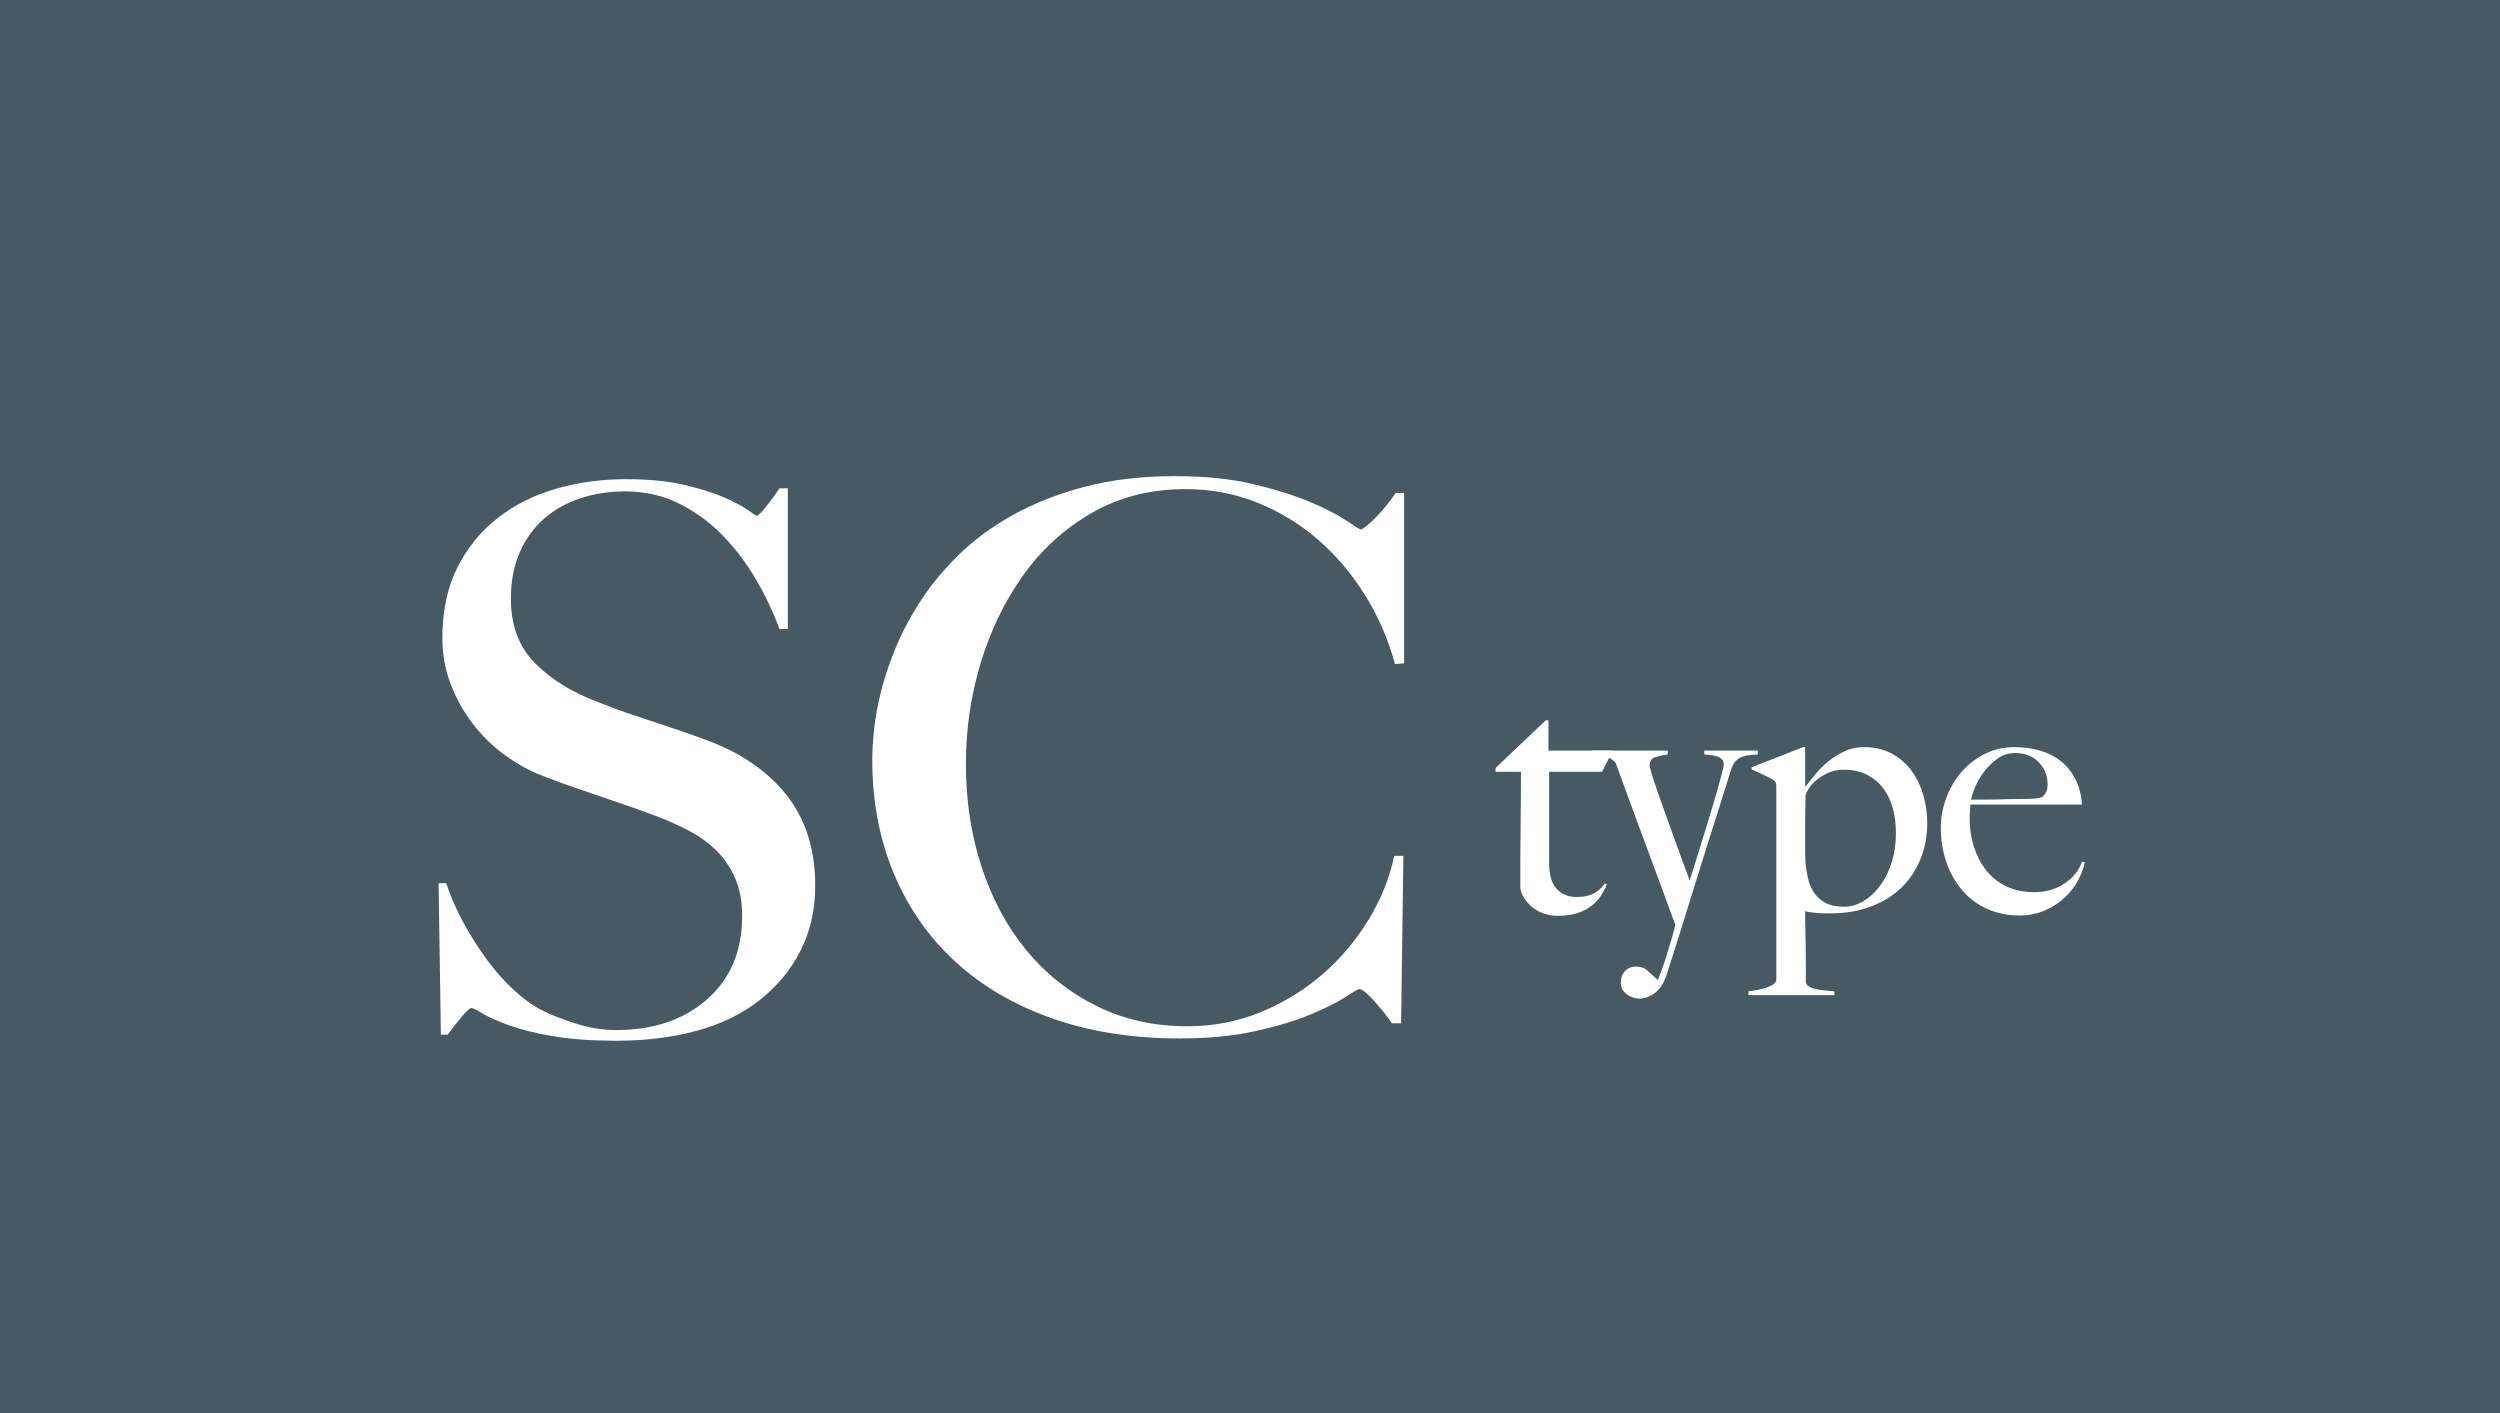 <?xml version="1.0" encoding="UTF-8"?><svg id="_レイヤー_2" xmlns="http://www.w3.org/2000/svg" width="230" height="130" viewBox="0 0 230 130"><g id="contents"><rect width="230" height="130" style="fill:#475a63;"/><path d="M73.636,87.487c-.91,1.774-2.17,3.29-3.78,4.55-1.61,1.26-3.535,2.194-5.775,2.8-2.239.606-4.689.91-7.35.91-2.287,0-4.247-.14-5.88-.42-1.634-.28-2.987-.618-4.061-1.015s-1.879-.758-2.415-1.085c-.536-.326-.875-.49-1.015-.49s-.444.28-.91.84c-.467.56-.887,1.097-1.26,1.61h-.63l-.21-13.93h.7c.42,1.26.956,2.485,1.609,3.675s1.365,2.31,2.136,3.36c.77,1.05,1.586,1.972,2.449,2.765.863.794,1.691,1.4,2.485,1.82.793.42,1.843.84,3.15,1.26,1.306.42,2.565.63,3.779.63,3.453,0,6.253-.945,8.4-2.835,2.146-1.89,3.22-4.445,3.22-7.665,0-1.306-.21-2.45-.63-3.43-.42-.979-.992-1.831-1.715-2.555-.725-.723-1.575-1.341-2.555-1.855-.98-.513-2.03-.98-3.15-1.4s-2.1-.77-2.94-1.05c-.84-.28-1.622-.548-2.345-.805-.724-.256-1.47-.513-2.24-.77-.77-.256-1.691-.595-2.765-1.015-1.214-.466-2.38-1.108-3.5-1.925-1.12-.815-2.1-1.772-2.94-2.87-.84-1.096-1.517-2.31-2.029-3.64-.515-1.33-.771-2.741-.771-4.235,0-2.52.46-4.69,1.381-6.51.92-1.82,2.156-3.336,3.71-4.55,1.553-1.213,3.345-2.111,5.374-2.695,2.03-.583,4.165-.875,6.405-.875,2.101,0,3.896.175,5.39.525,1.493.35,2.719.735,3.676,1.155.956.42,1.68.805,2.17,1.155s.758.525.805.525c.14,0,.431-.28.875-.84.443-.56.851-1.12,1.225-1.68h.771v12.95h-.771c-.56-1.54-1.283-3.068-2.17-4.585-.887-1.516-1.914-2.87-3.08-4.06-1.167-1.19-2.496-2.158-3.989-2.905-1.494-.746-3.15-1.12-4.971-1.12-1.446,0-2.812.21-4.095.63-1.284.42-2.404,1.05-3.359,1.89-.957.84-1.704,1.879-2.24,3.115-.537,1.237-.806,2.649-.806,4.235,0,2.474.745,4.457,2.235,5.95,1.489,1.494,3.421,2.684,5.795,3.57.93.374,1.803.7,2.618.98.814.28,1.617.549,2.409.805.791.257,1.594.525,2.408.805.815.28,1.665.584,2.55.91,3.165,1.167,5.621,2.859,7.366,5.075,1.746,2.217,2.618,4.982,2.618,8.295,0,2.24-.454,4.247-1.364,6.02Z" style="fill:#fff;"/><path d="M128.34,61.097c-.606-2.24-1.517-4.34-2.729-6.3-1.215-1.96-2.649-3.663-4.306-5.11-1.656-1.446-3.523-2.59-5.6-3.43-2.077-.84-4.282-1.26-6.615-1.26-3.22,0-6.09.724-8.609,2.17-2.521,1.447-4.633,3.36-6.335,5.74-1.704,2.38-3.011,5.075-3.921,8.085-.909,3.01-1.364,6.102-1.364,9.275,0,3.36.478,6.51,1.435,9.45.956,2.94,2.321,5.495,4.095,7.665,1.773,2.17,3.92,3.885,6.44,5.145s5.32,1.89,8.4,1.89c2.426,0,4.7-.443,6.824-1.33,2.123-.886,4.014-2.053,5.67-3.5,1.656-1.446,3.057-3.115,4.2-5.005,1.144-1.89,1.925-3.838,2.346-5.845h.84l-.21,15.4h-.841c-.56-.793-1.144-1.516-1.75-2.17-.606-.653-1.026-.98-1.26-.98-.094,0-.514.245-1.26.735-.747.49-1.82,1.027-3.22,1.61-1.4.584-3.104,1.097-5.11,1.54-2.007.443-4.317.665-6.93.665-4.34,0-8.26-.618-11.76-1.855-3.5-1.236-6.476-2.986-8.926-5.25-2.449-2.263-4.329-4.97-5.635-8.12-1.307-3.15-1.96-6.615-1.96-10.396,0-.84.058-1.796.175-2.87.116-1.073.326-2.216.63-3.43.304-1.213.724-2.485,1.261-3.815.535-1.33,1.225-2.671,2.064-4.025.98-1.586,2.193-3.103,3.641-4.55,1.445-1.446,3.149-2.718,5.109-3.815,1.96-1.096,4.176-1.971,6.65-2.625,2.473-.653,5.25-.98,8.33-.98,2.8,0,5.25.257,7.35.77,2.1.514,3.85,1.074,5.25,1.68,1.4.607,2.473,1.167,3.22,1.68.746.514,1.166.77,1.261.77.093,0,.268-.105.524-.315.256-.21.536-.466.84-.77.304-.303.618-.653.945-1.05.326-.396.63-.805.91-1.225h.77v15.68l-.84.07Z" style="fill:#fff;"/><path d="M147.386,71.006h-4.864v8.416c0,1.088.234,1.877.704,2.368s1.077.736,1.824.736c.619,0,1.13-.101,1.536-.304.405-.203.757-.517,1.056-.944l.192.096c-.128.32-.304.656-.528,1.008s-.523.672-.896.96c-.374.288-.811.512-1.312.672-.501.16-1.093.24-1.776.24-.448,0-.878-.069-1.29-.208-.412-.139-.775-.341-1.091-.608-.316-.267-.575-.565-.775-.896-.2-.331-.3-.667-.3-1.008,0-2.005.011-3.909.032-5.712.021-1.802.032-3.408.032-4.816h-2.336v-.352l4.611-4.384h.253v2.784h5.92l-.992,1.952Z" style="fill:#fff;"/><path d="M160.969,69.47c-.245.021-.48.075-.704.16-.224.085-.422.219-.592.4-.171.182-.31.443-.416.784-.107.341-.277.885-.512,1.632-.235.747-.512,1.627-.832,2.64-.32,1.014-.672,2.128-1.056,3.344-.384,1.216-.773,2.464-1.168,3.744-.395,1.28-.79,2.549-1.184,3.808-.395,1.258-.773,2.453-1.136,3.584-.256.811-.619,1.397-1.088,1.76-.469.362-.949.544-1.44.544-.427,0-.821-.135-1.184-.405-.363-.27-.544-.621-.544-1.051s.128-.788.384-1.067c.256-.281.597-.421,1.024-.421s.784.129,1.072.389c.288.258.581.528.88.809h.064c.234-.576.442-1.146.624-1.71.181-.565.341-1.077.48-1.535.138-.458.25-.848.336-1.167.085-.32.138-.533.16-.64-.043-.085-.16-.389-.352-.911-.192-.522-.438-1.194-.736-2.014s-.64-1.743-1.024-2.766-.773-2.073-1.168-3.149c-.395-1.076-.784-2.137-1.168-3.181-.384-1.044-.736-2.003-1.056-2.877-.192-.213-.421-.383-.688-.511-.267-.128-.762-.213-1.488-.256v-.352h6.976v.352c-.448.064-.838.15-1.168.256-.331.107-.496.363-.496.768,0,.107.064.368.192.784s.298.934.512,1.552c.213.619.453,1.296.72,2.032.267.736.533,1.478.8,2.224.266.747.528,1.467.784,2.16s.48,1.296.672,1.808c.064-.17.181-.533.352-1.088.17-.554.373-1.21.608-1.968s.48-1.552.736-2.384.49-1.616.704-2.352c.213-.736.389-1.365.528-1.888.139-.522.208-.848.208-.976,0-.192-.054-.347-.16-.464-.107-.117-.251-.208-.432-.272-.182-.064-.379-.107-.592-.128-.213-.021-.416-.042-.608-.064v-.352h4.928v.352c-.256.021-.507.043-.752.064Z" style="fill:#fff;"/><path d="M176.683,79.039c-.416,1.024-1.006,1.904-1.771,2.64-.766.736-1.701,1.312-2.809,1.728-1.105.416-2.35.624-3.732.624-.383,0-.76-.01-1.133-.032-.371-.021-.76-.075-1.164-.16,0,.299.004.736.016,1.312.01.576.021,1.184.031,1.824.012.64.018,1.269.018,1.888v1.504c.041.192.16.336.352.432.191.096.42.17.688.224.268.053.545.09.832.112.289.021.539.042.752.064v.352h-7.904v-.352c.213-.021.469-.059.768-.112.298-.054.581-.123.848-.208.266-.085.49-.192.672-.32.181-.128.272-.278.272-.448v-17.728c0-.17-.016-.298-.048-.384-.032-.085-.123-.181-.272-.288-.192-.106-.502-.261-.928-.464-.427-.203-.768-.357-1.024-.464v-.192l4.737-1.856h.191v3.584l.031.064c.299-.405.627-.821.99-1.248.361-.426.766-.816,1.211-1.168.447-.352.932-.645,1.453-.88.521-.234,1.09-.352,1.707-.352,1,0,1.865.203,2.6.608.734.406,1.34.939,1.82,1.6.479.662.834,1.408,1.068,2.24s.352,1.675.352,2.528c0,1.195-.209,2.304-.623,3.328ZM174.138,74.366c-.191-.704-.484-1.317-.877-1.84-.393-.522-.893-.938-1.498-1.248-.605-.309-1.312-.464-2.119-.464-.553,0-1.047.102-1.482.304s-.809.438-1.115.704c-.309.267-.543.539-.701.816-.16.277-.24.48-.24.608,0,.427-.006.88-.016,1.36-.012.48-.016.901-.016,1.264v2.048c0,.491.01.981.031,1.472.043.448.117.912.223,1.392.107.48.287.917.543,1.312.254.395.605.715,1.053.96.445.246,1.02.368,1.721.368.615,0,1.211-.17,1.785-.512.572-.341,1.084-.811,1.529-1.408.447-.597.803-1.312,1.068-2.144s.398-1.738.398-2.72c0-.811-.096-1.568-.287-2.272Z" style="fill:#fff;"/><path d="M191.225,80.911c-.299.587-.704,1.125-1.216,1.616-.513.491-1.126.896-1.841,1.216-.715.32-1.509.48-2.384.48-1.088,0-2.08-.203-2.976-.608-.896-.405-1.659-.976-2.288-1.712-.63-.736-1.115-1.6-1.456-2.592-.342-.992-.512-2.042-.512-3.152,0-.896.159-1.786.479-2.672.32-.885.773-1.68,1.36-2.384.586-.704,1.301-1.274,2.144-1.712.843-.437,1.776-.656,2.8-.656.832,0,1.616.107,2.353.32.736.214,1.376.539,1.92.976.544.438.986.987,1.328,1.648.341.662.544,1.44.607,2.336h-10.271c0,.171-.011.368-.032.592s-.032.454-.032.688c0,.896.128,1.755.385,2.576.256.821.629,1.547,1.119,2.176.491.629,1.109,1.125,1.856,1.488.746.363,1.61.544,2.592.544,1.066,0,2-.272,2.8-.816.801-.544,1.328-1.21,1.584-2l.257.064c-.086.469-.278.997-.576,1.584ZM187.561,70.126c-.544-.565-1.275-.848-2.192-.848-.598,0-1.136.176-1.616.528-.479.352-.896.763-1.248,1.232-.352.469-.624.944-.815,1.424-.192.48-.31.848-.353,1.104h1.312c.384,0,.763-.005,1.136-.016.373-.01.763-.021,1.168-.032s.854-.016,1.344-.016c.32,0,.619-.011.896-.032.277-.021.522-.074.736-.16.148-.17.261-.331.336-.48.074-.149.111-.373.111-.672,0-.789-.271-1.466-.815-2.032Z" style="fill:#fff;"/></g></svg>